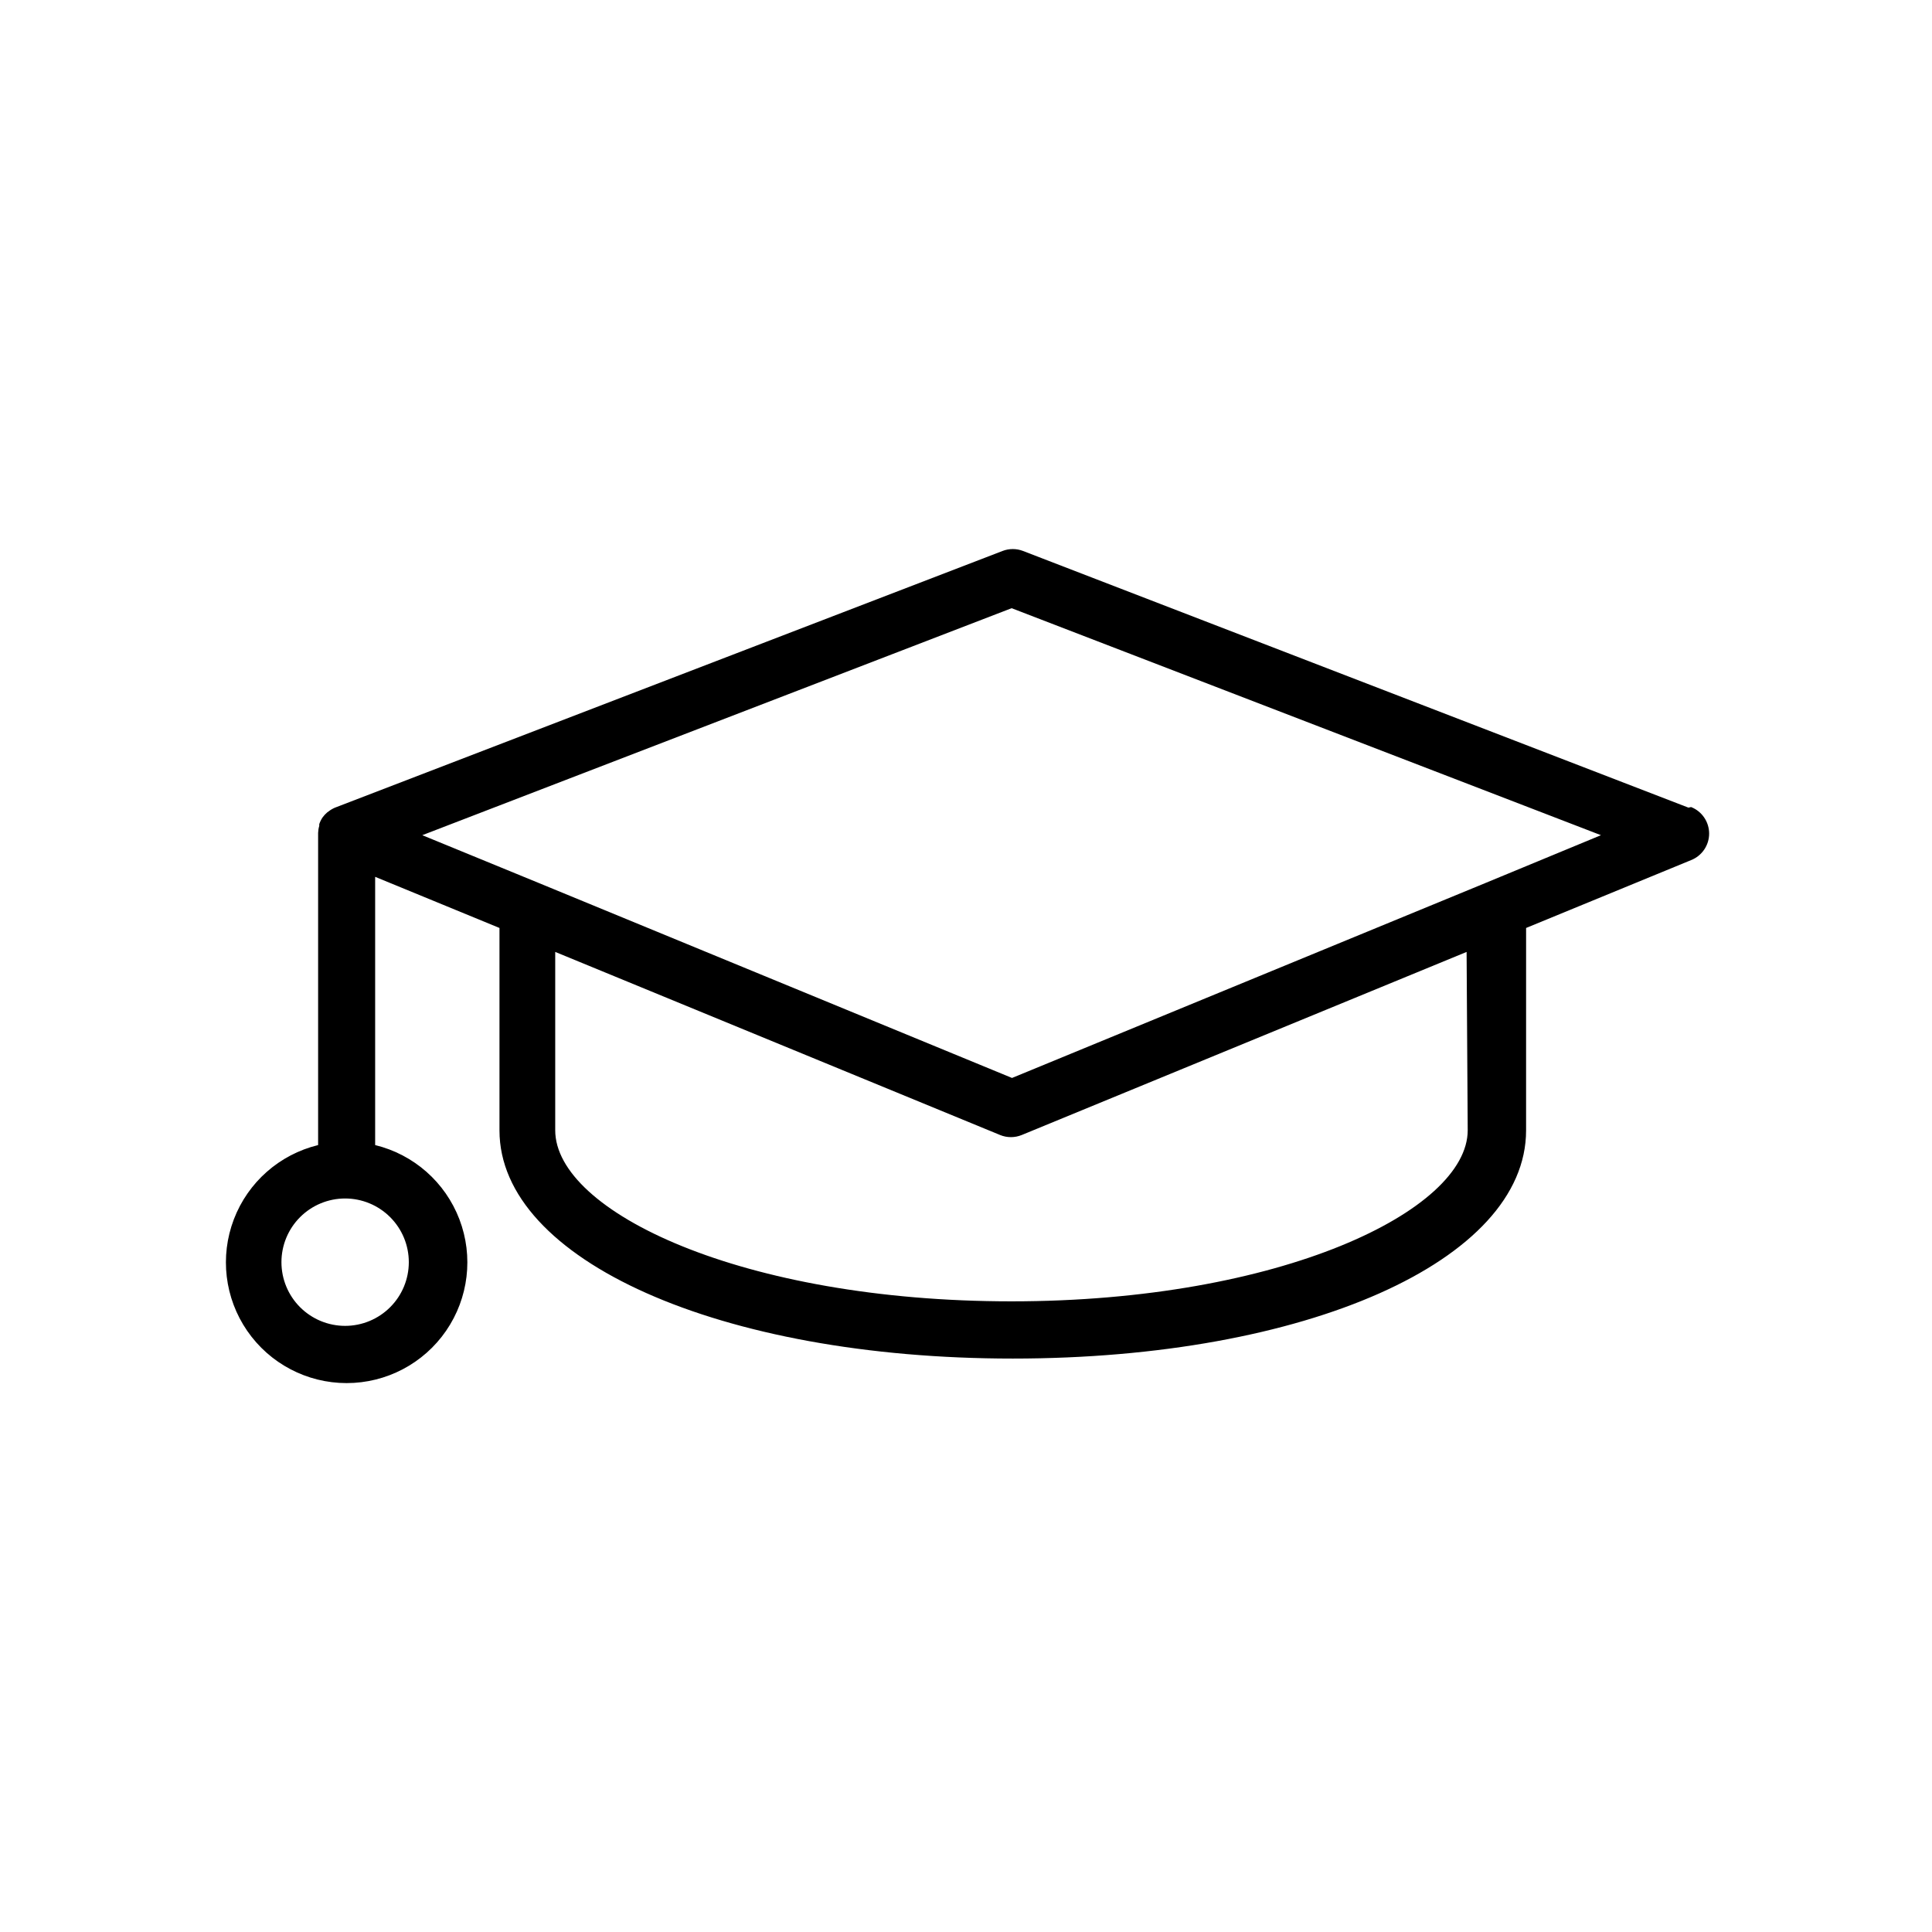 <?xml version="1.0" encoding="UTF-8"?>
<!-- Uploaded to: SVG Repo, www.svgrepo.com, Generator: SVG Repo Mixer Tools -->
<svg fill="#000000" width="800px" height="800px" version="1.1" viewBox="144 144 512 512" xmlns="http://www.w3.org/2000/svg">
 <path d="m591.45 358.03-176.33-68.016c-1.75-0.676-3.691-0.676-5.441 0l-176.89 68.016c-0.613 0.258-1.191 0.598-1.715 1.008l-0.352 0.25c-0.473 0.402-0.898 0.859-1.258 1.363-0.363 0.547-0.652 1.141-0.859 1.762v0.453c-0.18 0.605-0.281 1.234-0.301 1.863v82.727c-10.227 2.488-18.578 9.844-22.332 19.68-3.754 9.832-2.43 20.883 3.539 29.551 5.973 8.672 15.824 13.848 26.348 13.848 10.527 0 20.379-5.176 26.352-13.848 5.969-8.668 7.293-19.719 3.539-29.551-3.754-9.836-12.105-17.191-22.332-19.68v-71.086l32.949 13.551v53.656c0 34.309 58.391 60.457 136.03 60.457s136.03-25.895 136.03-60.457l0.004-53.656 43.73-17.984c2.883-1.141 4.777-3.93 4.777-7.031 0-3.098-1.895-5.887-4.777-7.027zm-339.11 120.46c0 4.477-1.777 8.77-4.945 11.934-3.164 3.164-7.457 4.945-11.934 4.945s-8.77-1.781-11.934-4.945c-3.164-3.164-4.941-7.457-4.941-11.934 0-4.477 1.777-8.77 4.941-11.934 3.164-3.164 7.457-4.945 11.934-4.945s8.77 1.781 11.934 4.945c3.168 3.164 4.945 7.457 4.945 11.934zm280.62-34.965c0 21.312-49.574 45.344-120.91 45.344-71.34 0-120.91-23.781-120.91-45.344v-47.258l117.89 48.516v0.004c1.84 0.754 3.906 0.754 5.746 0l117.89-48.516zm4.637-65.496-125.4 51.641-125.35-51.641-30.934-12.695 156.18-60.156 156.18 60.156z"/>
</svg>